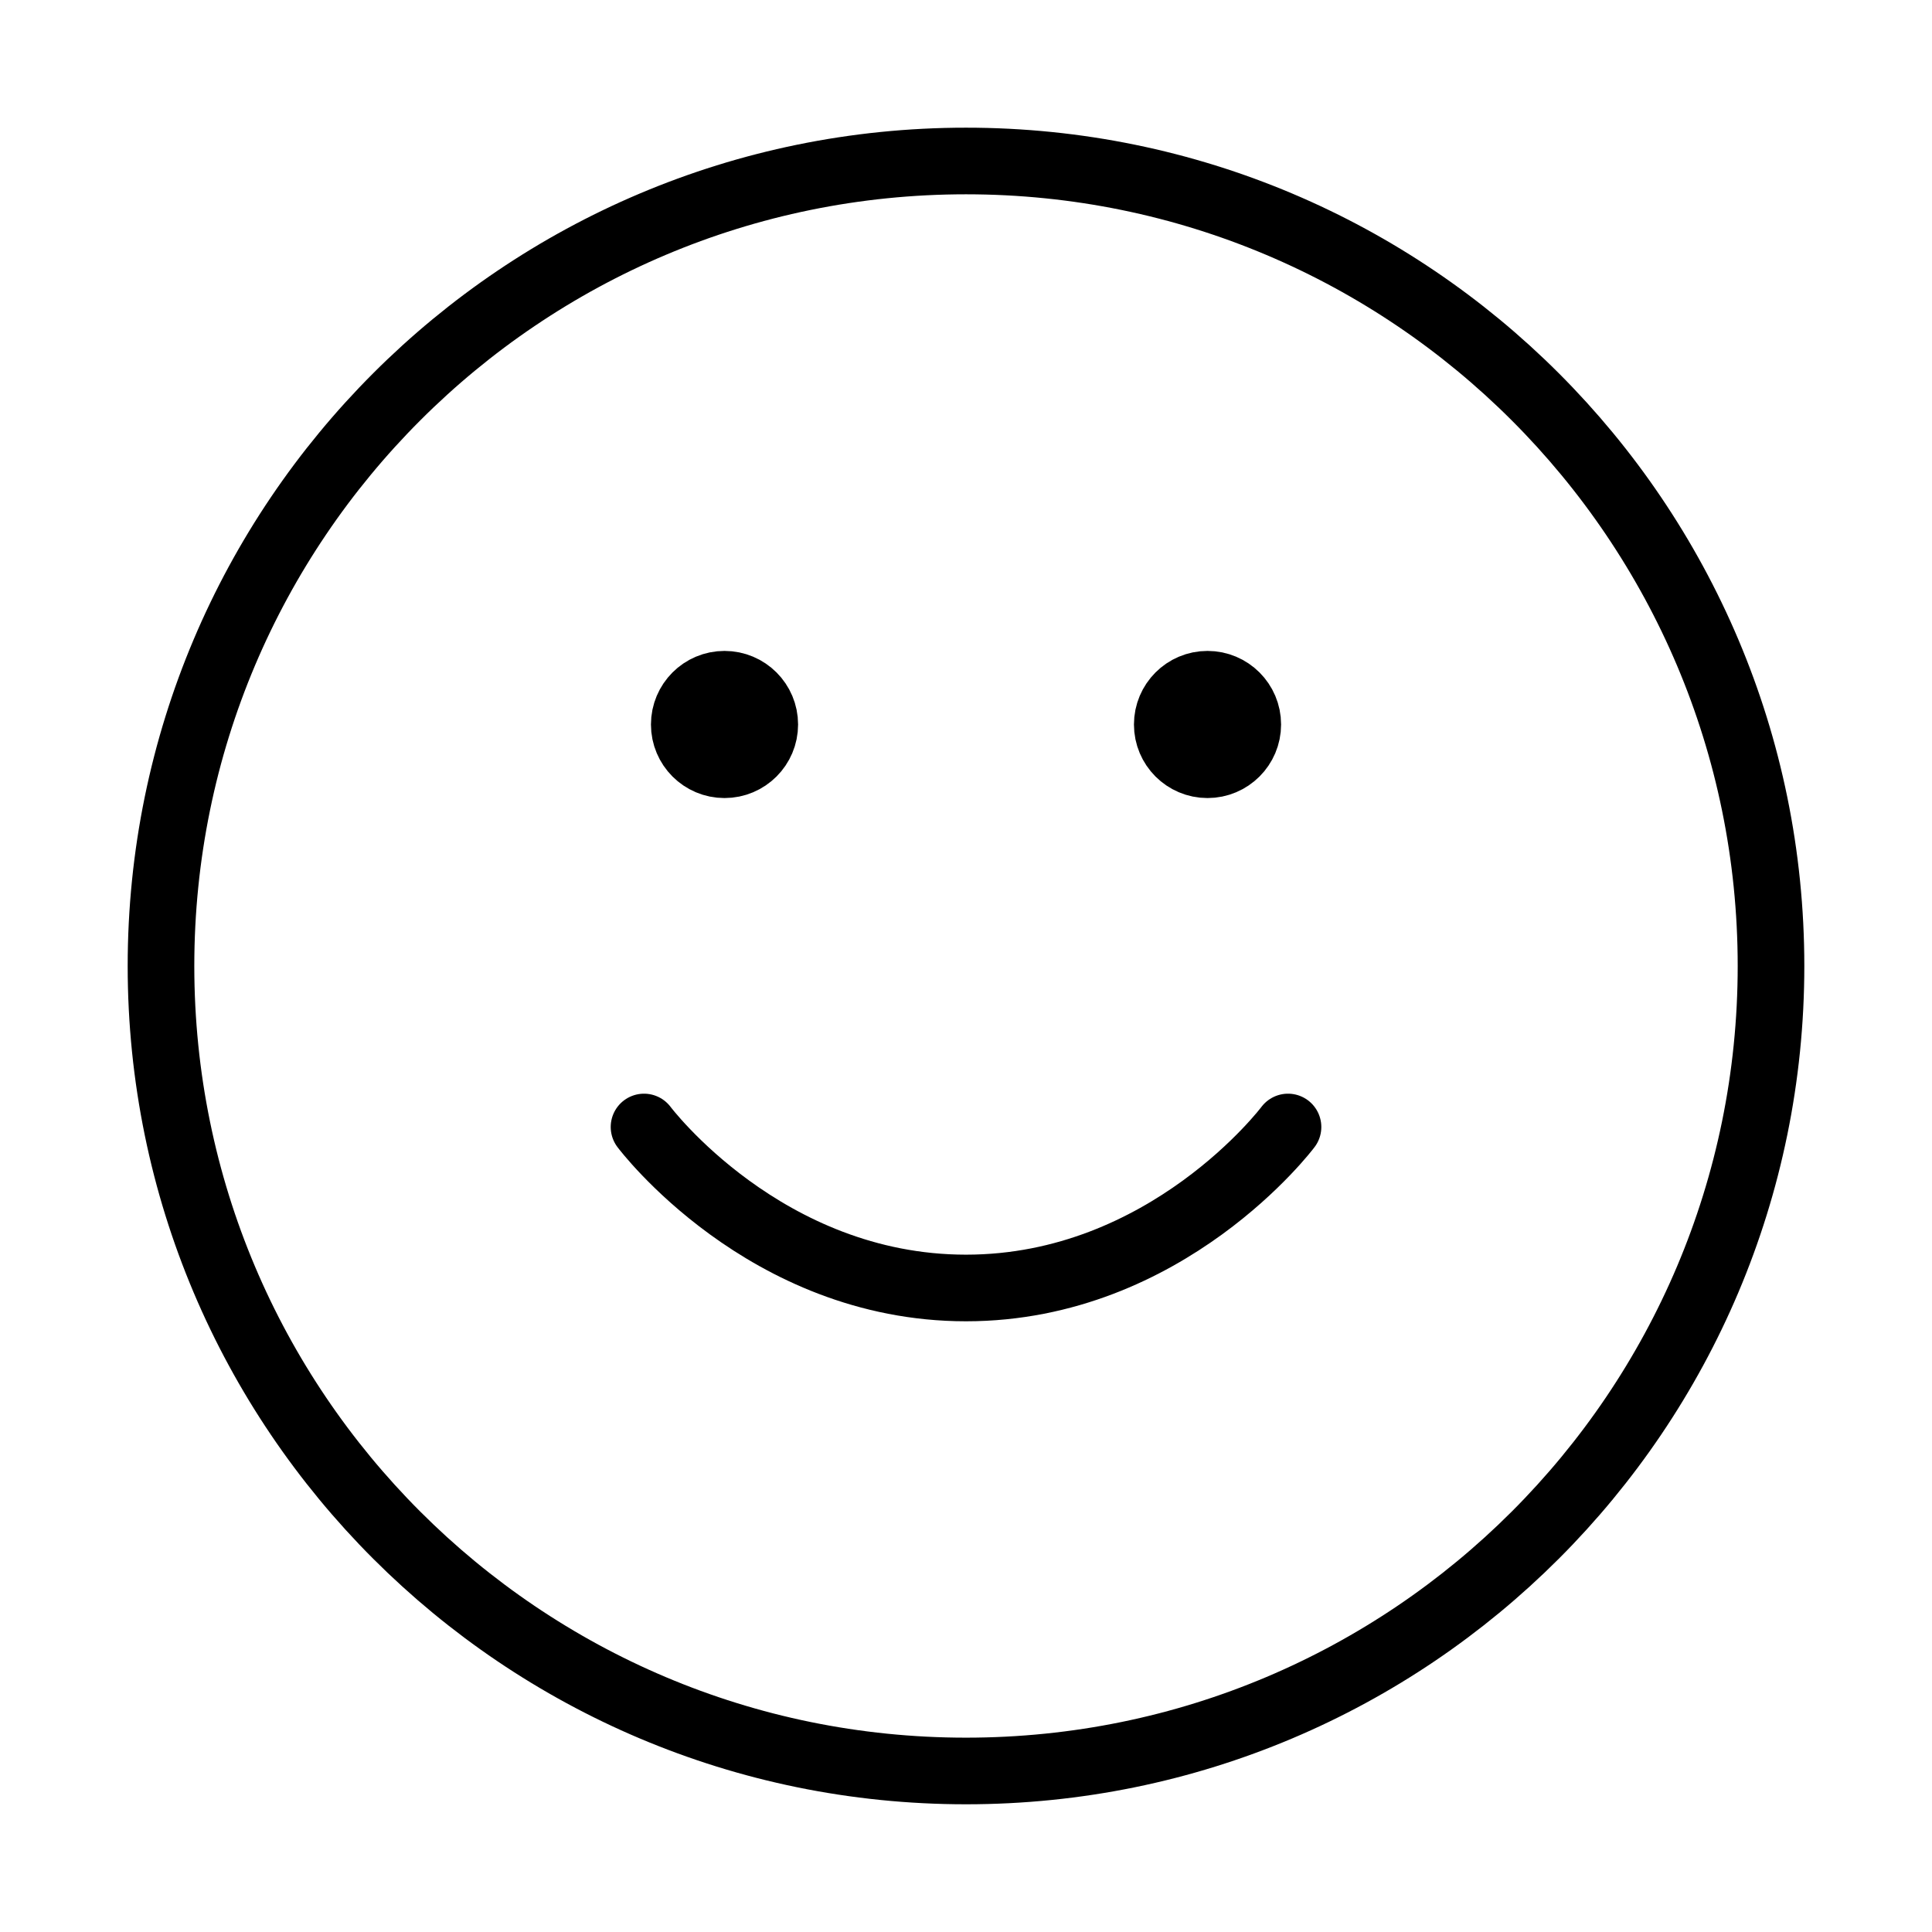 <svg xmlns="http://www.w3.org/2000/svg" width="58" height="58" viewBox="0 0 58 58" fill="none"><path d="M19.334 33.833C19.334 33.833 22.959 38.666 29 38.666C35.042 38.666 38.667 33.833 38.667 33.833M36.25 21.75H36.274M21.75 21.75H21.774M53.167 29C53.167 42.347 42.347 53.166 29 53.166C15.653 53.166 4.833 42.347 4.833 29C4.833 15.653 15.653 4.833 29 4.833C42.347 4.833 53.167 15.653 53.167 29ZM37.459 21.75C37.459 22.417 36.917 22.958 36.25 22.958C35.583 22.958 35.042 22.417 35.042 21.75C35.042 21.082 35.583 20.541 36.25 20.541C36.917 20.541 37.459 21.082 37.459 21.75ZM22.959 21.75C22.959 22.417 22.418 22.958 21.75 22.958C21.083 22.958 20.542 22.417 20.542 21.75C20.542 21.082 21.083 20.541 21.75 20.541C22.418 20.541 22.959 21.082 22.959 21.75Z" stroke="black" stroke-width="2" stroke-linecap="round" stroke-linejoin="round"></path></svg>